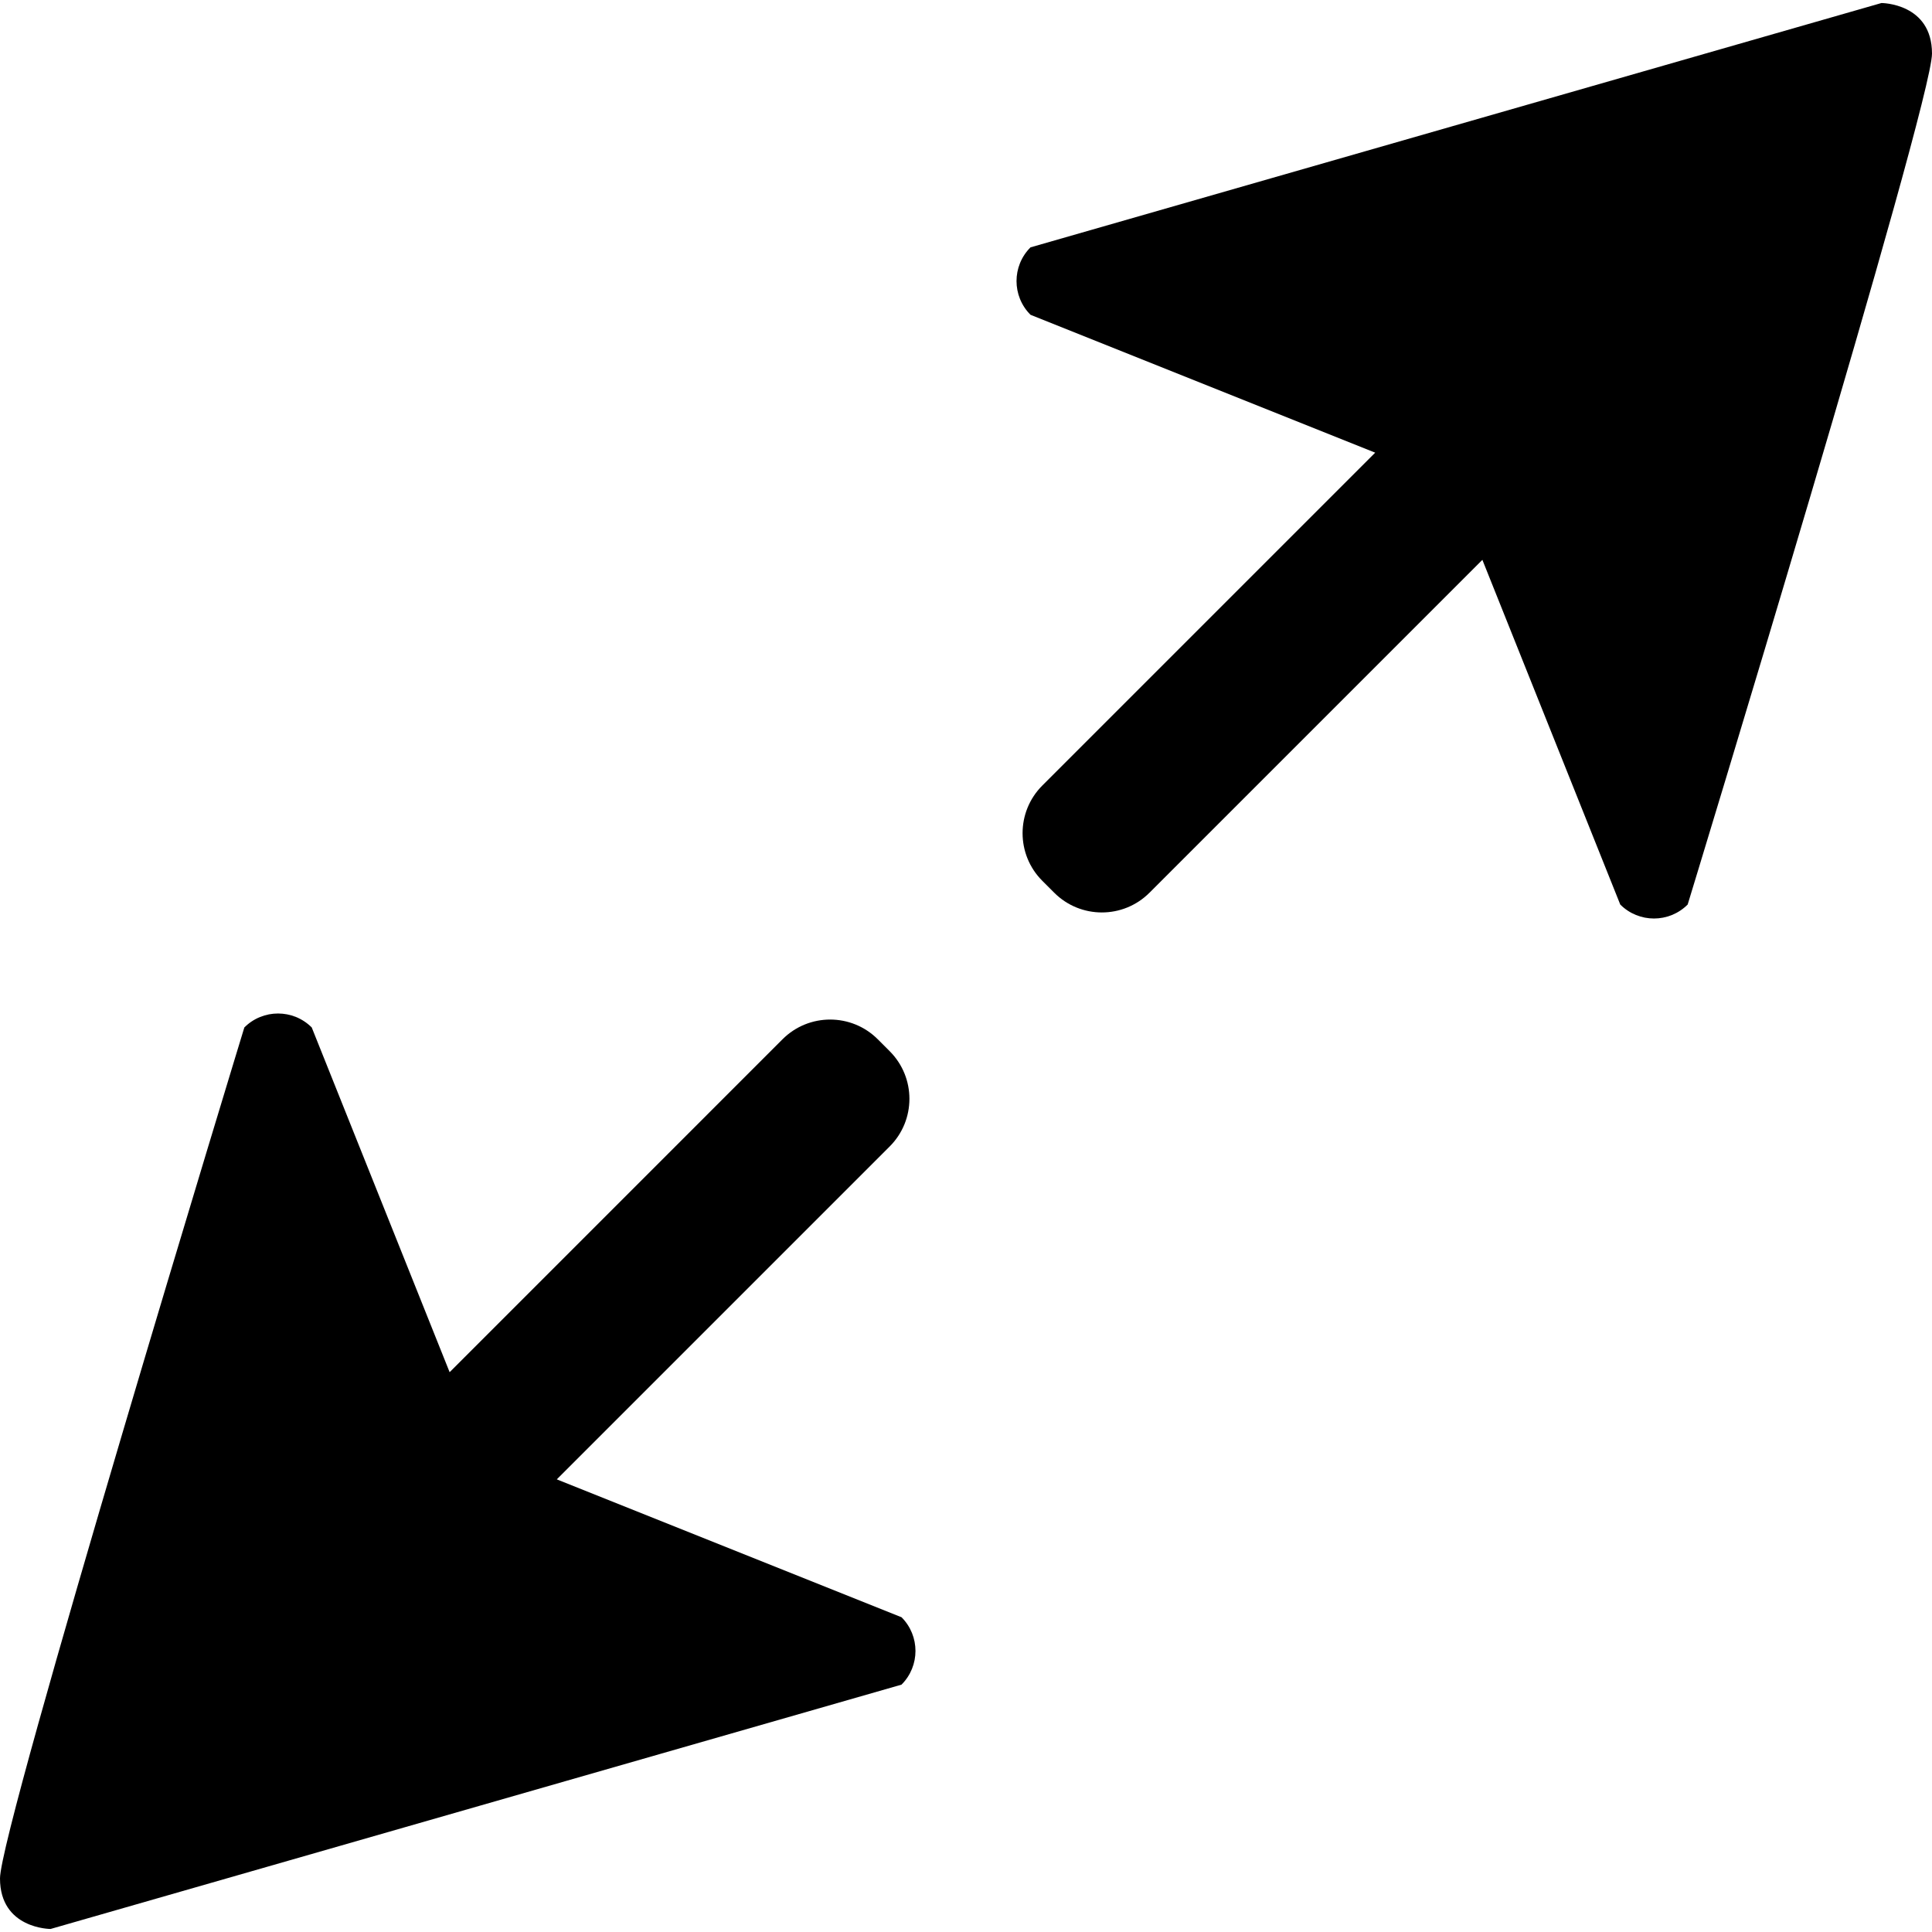 <svg xmlns="http://www.w3.org/2000/svg" viewBox="0 0 489.708 489.708" style="enable-background:new 0 0 489.708 489.708" xml:space="preserve"><path d="M476.894.767 261.199 62.7c-4.718 4.718-4.718 12.367 0 17.086l87.376 34.95-84.378 84.377c-6.669 6.669-6.669 17.48 0 24.148l3.019 3.018c6.669 6.669 17.48 6.669 24.147 0l84.377-84.377 34.951 87.376c4.717 4.718 12.369 4.718 17.084 0 0 0 61.933-202.883 61.933-215.696S476.894.767 476.894.767zM12.814 488.941l215.695-61.933c4.718-4.718 4.718-12.366 0-17.085l-87.376-34.949 84.378-84.378c6.669-6.667 6.669-17.48 0-24.147l-3.019-3.019c-6.669-6.669-17.48-6.669-24.147 0l-84.377 84.38-34.951-87.378c-4.717-4.717-12.368-4.717-17.084 0 0 0-61.933 202.883-61.933 215.696 0 12.812 12.814 12.813 12.814 12.813z"/></svg>